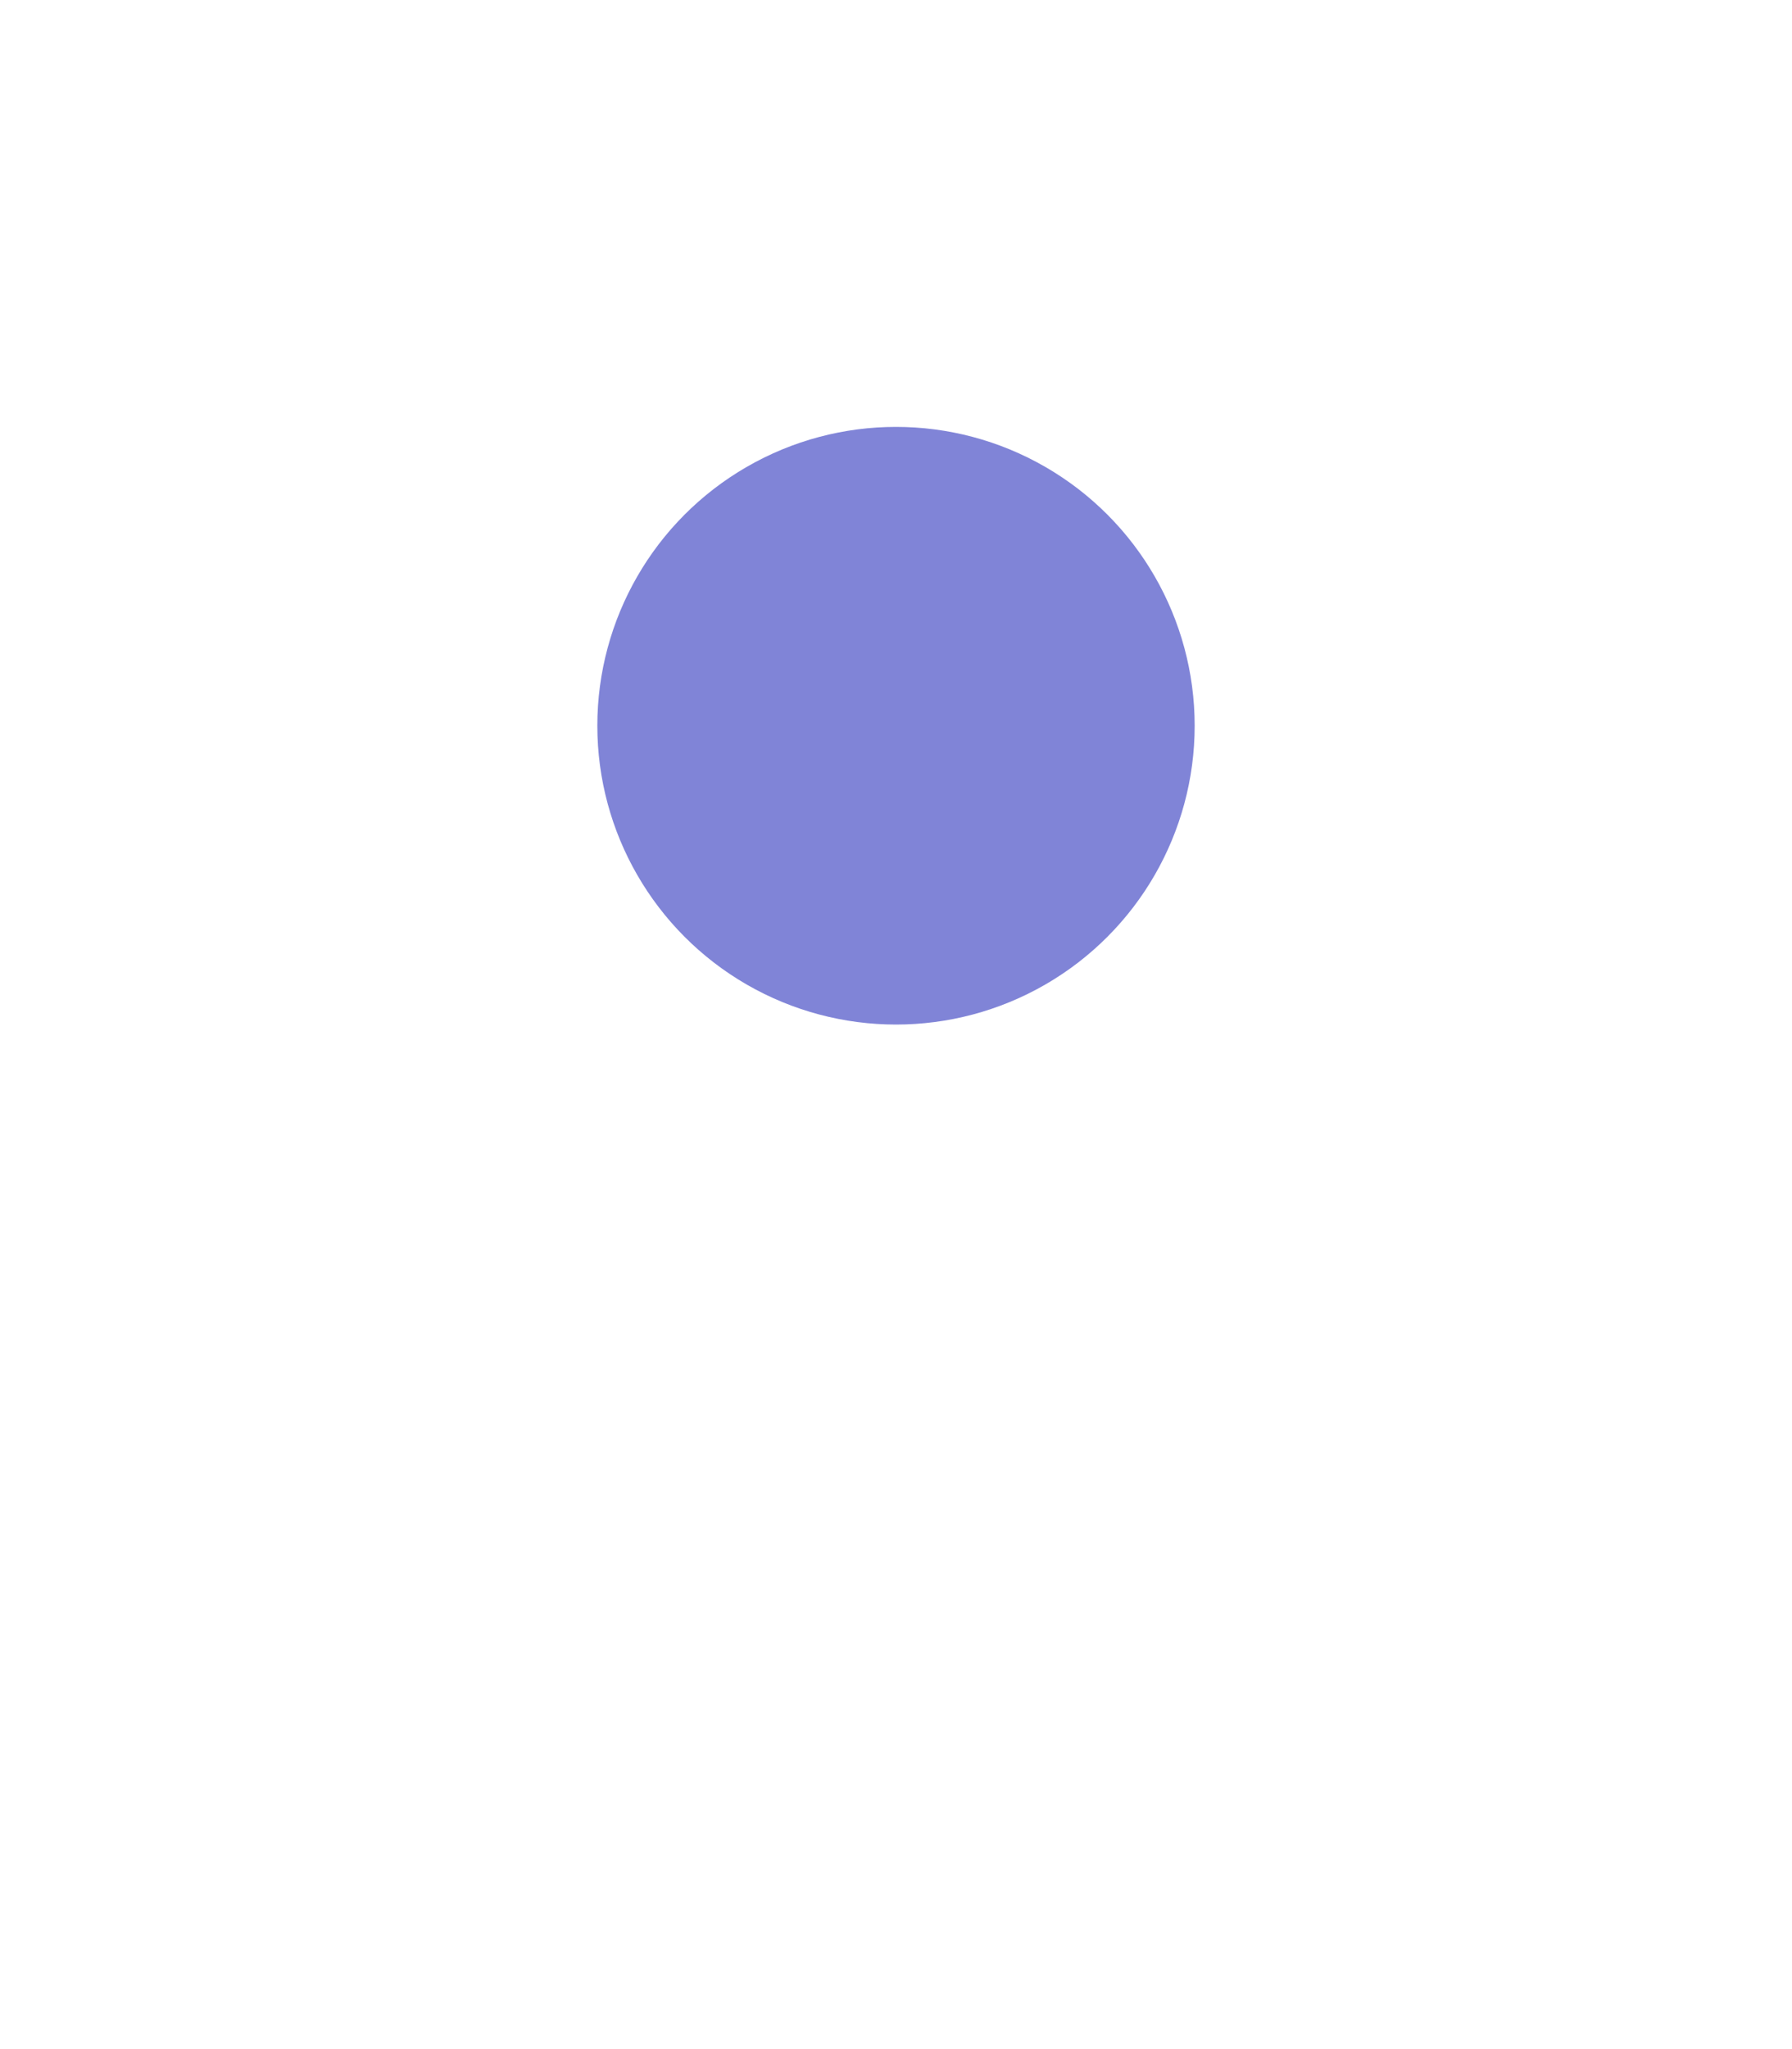 <svg width="84" height="96" viewBox="0 0 84 96" fill="none" xmlns="http://www.w3.org/2000/svg">
<g filter="url(#filter0_d_1028_4446)">
<path fill-rule="evenodd" clip-rule="evenodd" d="M51.389 59.117C51.826 58.379 52.494 57.811 53.266 57.439C61.984 53.241 68 44.323 68 34C68 19.641 56.359 8 42 8C27.641 8 16 19.641 16 34C16 44.323 22.016 53.241 30.734 57.439C31.506 57.811 32.174 58.379 32.611 59.117L38.56 69.142C40.11 71.754 43.89 71.754 45.44 69.142L51.389 59.117Z" fill="white"/>
</g>
<circle cx="42" cy="34" r="14" fill="#8084D7"/>
<defs>
<filter id="filter0_d_1028_4446" x="0" y="0" width="84" height="95.101" filterUnits="userSpaceOnUse" color-interpolation-filters="sRGB">
<feFlood flood-opacity="0" result="BackgroundImageFix"/>
<feColorMatrix in="SourceAlpha" type="matrix" values="0 0 0 0 0 0 0 0 0 0 0 0 0 0 0 0 0 0 127 0" result="hardAlpha"/>
<feOffset dy="8"/>
<feGaussianBlur stdDeviation="8"/>
<feColorMatrix type="matrix" values="0 0 0 0 0.493 0 0 0 0 0.511 0 0 0 0 0.707 0 0 0 0.2 0"/>
<feBlend mode="normal" in2="BackgroundImageFix" result="effect1_dropShadow_1028_4446"/>
<feBlend mode="normal" in="SourceGraphic" in2="effect1_dropShadow_1028_4446" result="shape"/>
</filter>
</defs>
</svg>
